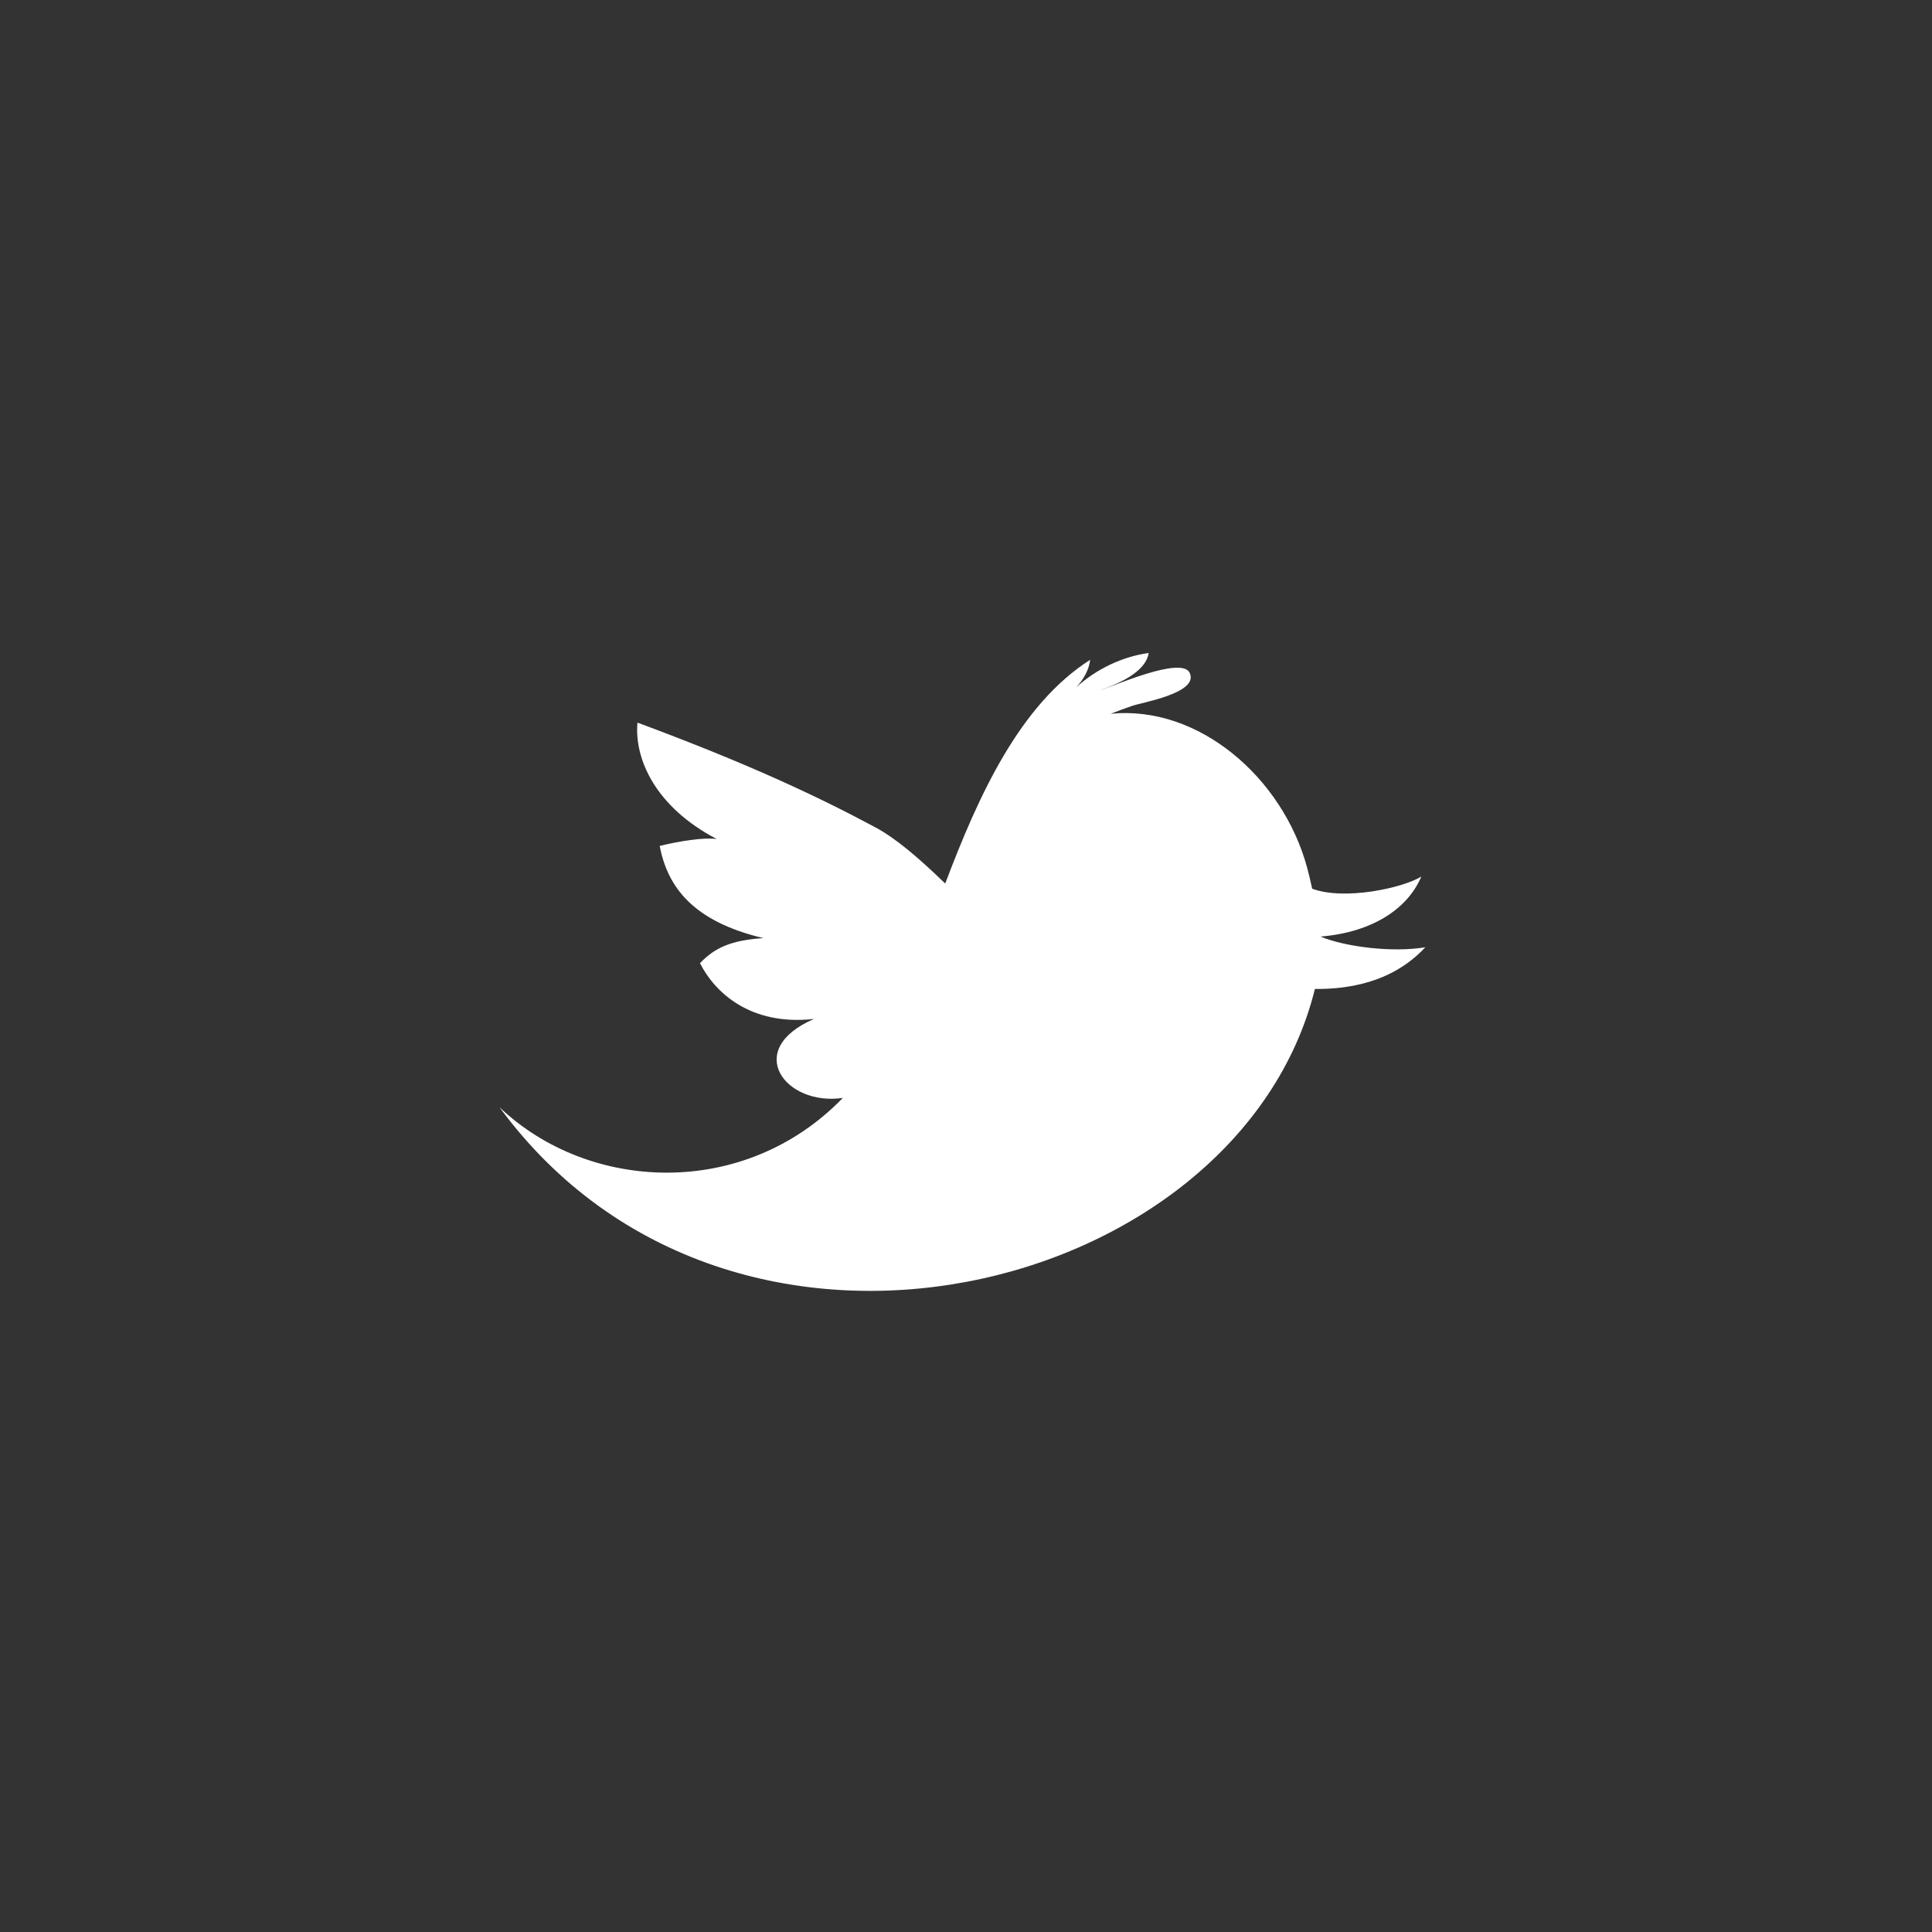 <?xml version="1.0" encoding="utf-8"?>
<!-- Generator: Adobe Illustrator 15.1.0, SVG Export Plug-In . SVG Version: 6.00 Build 0)  -->
<!DOCTYPE svg PUBLIC "-//W3C//DTD SVG 1.1//EN" "http://www.w3.org/Graphics/SVG/1.1/DTD/svg11.dtd">
<svg version="1.1" id="Livello_1" xmlns="http://www.w3.org/2000/svg" xmlns:xlink="http://www.w3.org/1999/xlink" x="0px" y="0px"
	 width="60px" height="60px" viewBox="0 0 60 60" enable-background="new 0 0 60 60" xml:space="preserve">
<rect x="0" y="0" width="60" height="60" fill="#333333" stroke="none"/>
<path id="Twitter__x28_alt_x29__1_" fill="#FFFFFF" d="M41.009,29.086c1.615-0.132,2.71-0.867,3.131-1.863
	c-0.583,0.358-2.392,0.749-3.39,0.376c-0.048-0.234-0.103-0.458-0.157-0.659c-0.761-2.794-3.367-5.045-6.097-4.773
	c0.221-0.088,0.445-0.172,0.668-0.247c0.301-0.106,2.064-0.395,1.786-1.017c-0.235-0.547-2.388,0.414-2.794,0.54
	c0.536-0.201,1.421-0.547,1.517-1.164c-0.821,0.113-1.626,0.5-2.249,1.065c0.224-0.241,0.395-0.536,0.432-0.853
	c-2.189,1.397-3.468,4.215-4.501,6.948c-0.813-0.787-1.532-1.406-2.179-1.75c-1.812-0.972-3.978-1.985-7.379-3.248
	c-0.102,1.125,0.557,2.622,2.462,3.615c-0.414-0.055-1.167,0.067-1.771,0.215c0.245,1.288,1.048,2.348,3.22,2.863
	c-0.991,0.065-1.504,0.291-1.969,0.778c0.451,0.896,1.553,1.952,3.54,1.733c-2.207,0.953-0.898,2.714,0.896,2.452
	c-3.062,3.163-7.893,2.931-10.666,0.285c7.24,9.865,22.979,5.833,25.327-3.669c1.755,0.015,2.789-0.608,3.429-1.295
	C43.255,29.588,41.788,29.41,41.009,29.086z"/>
</svg>
